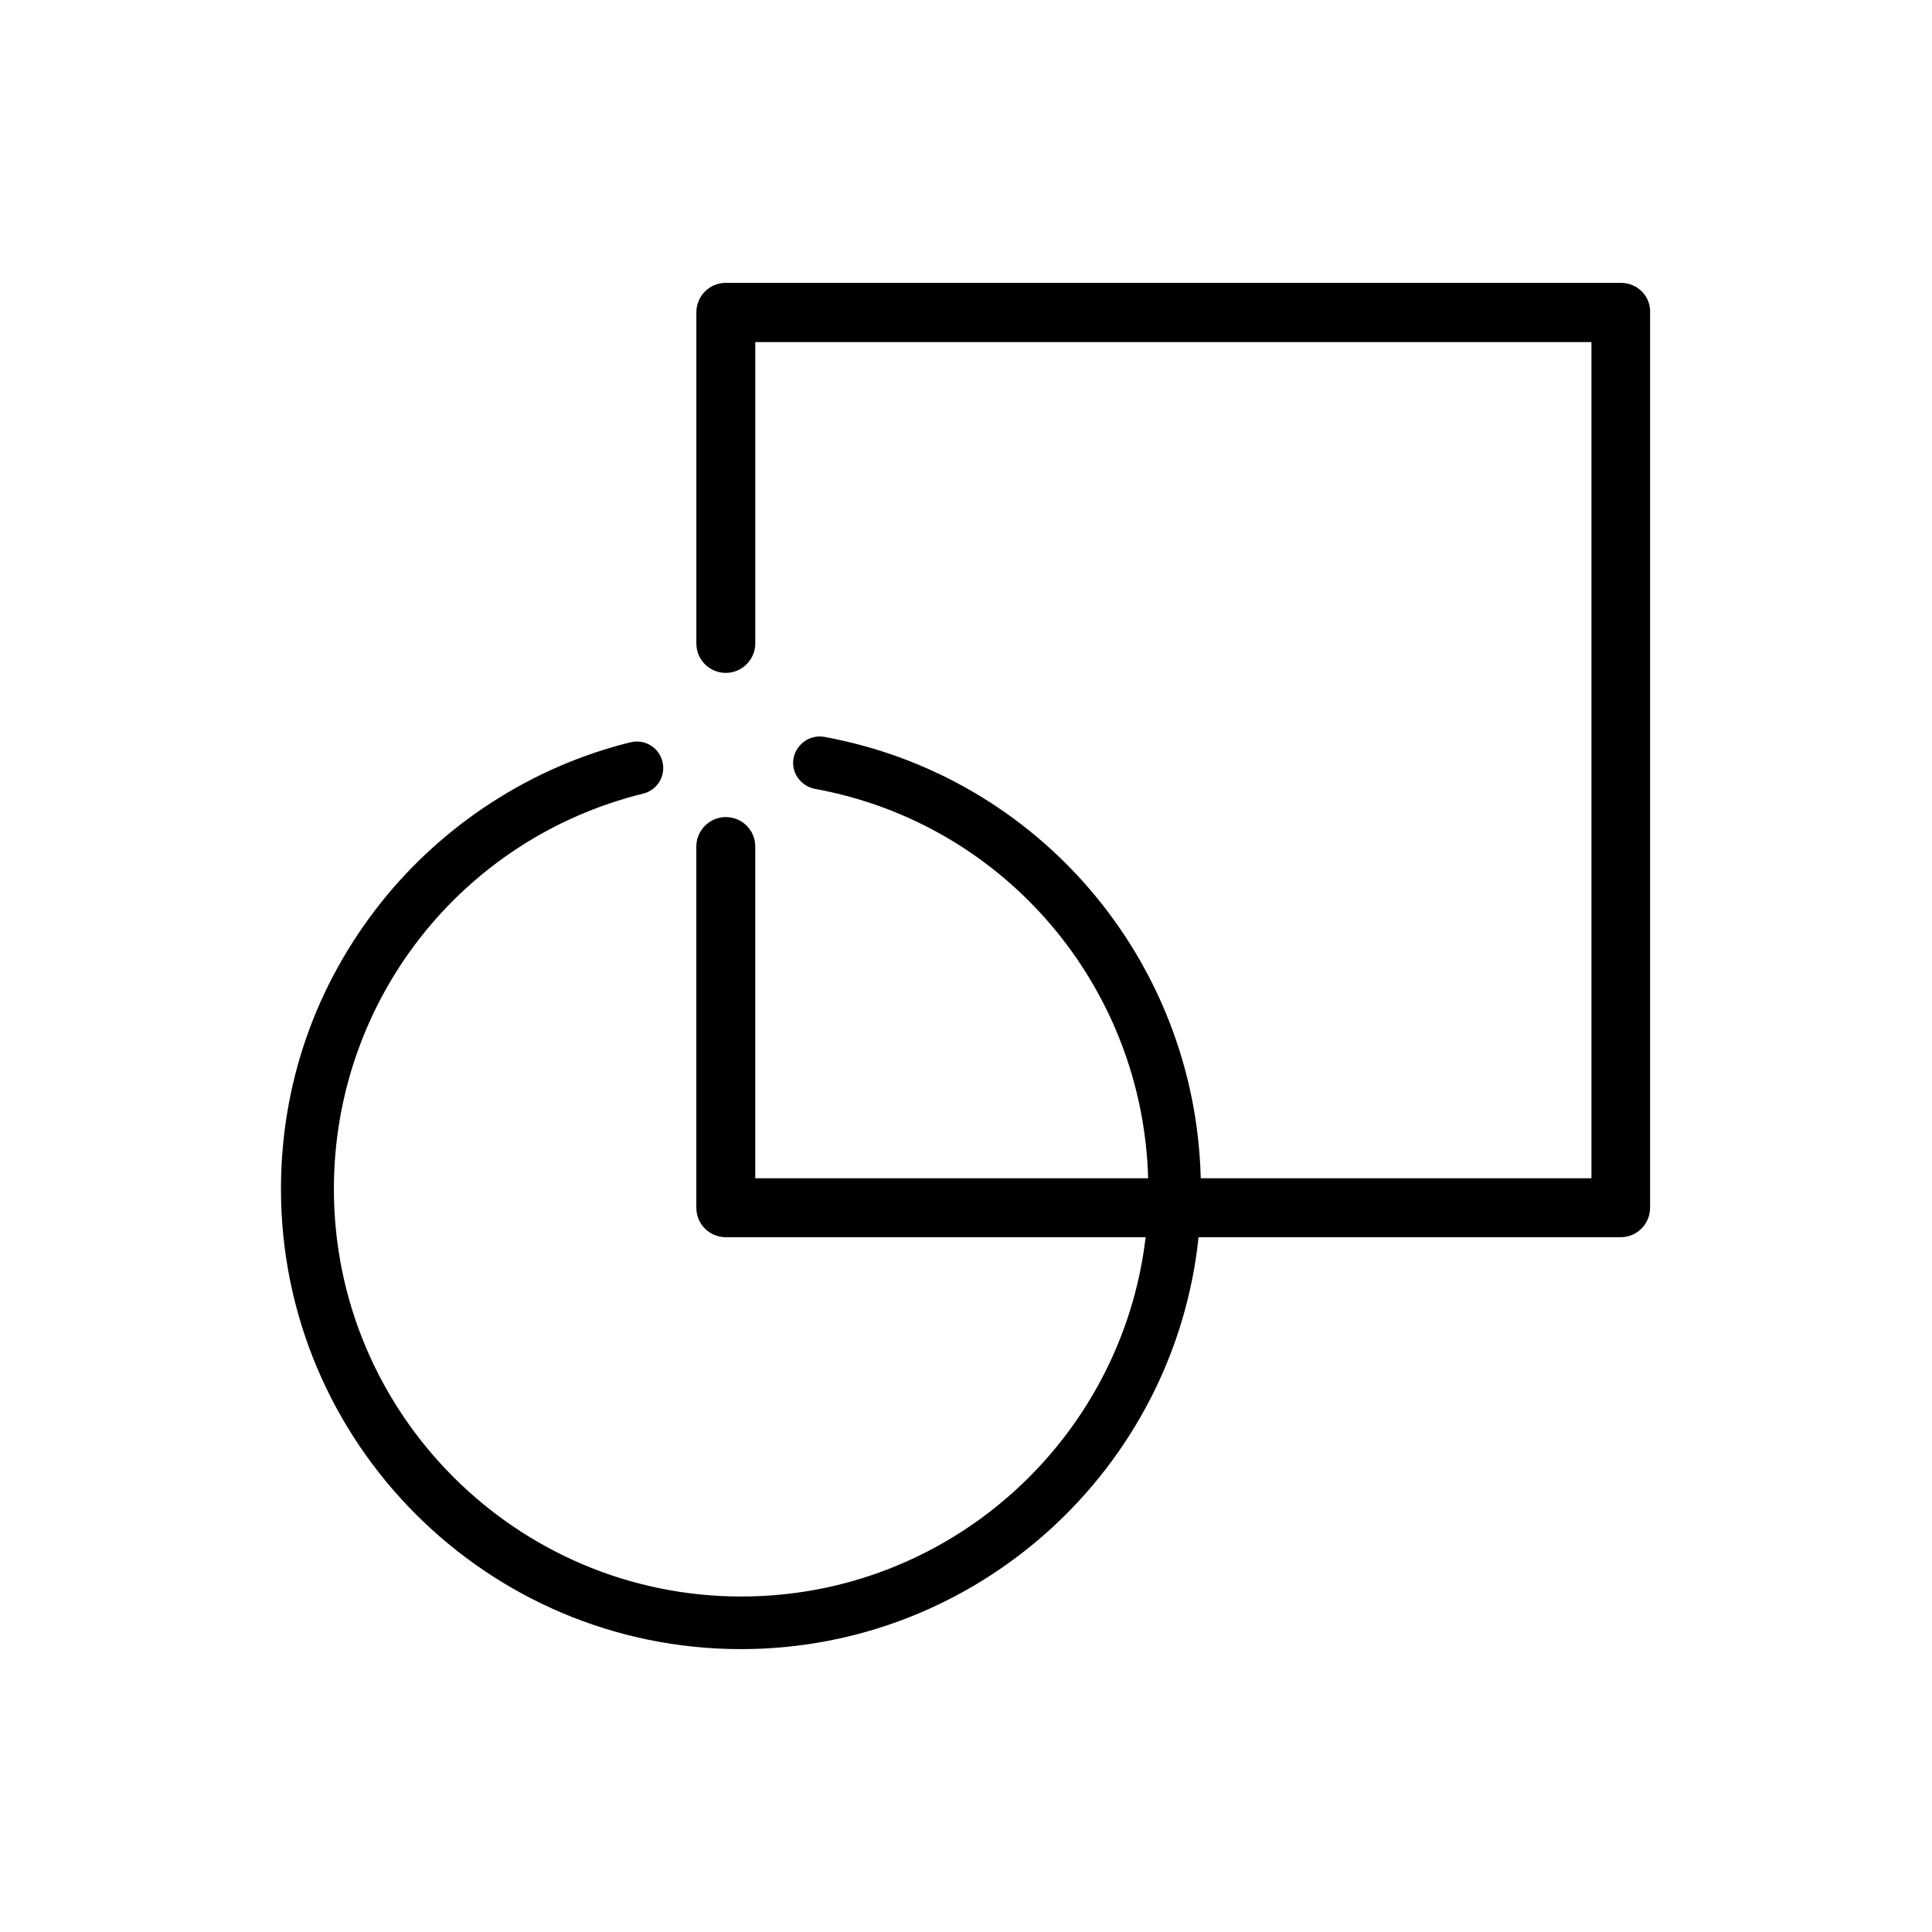 <?xml version="1.0" encoding="UTF-8"?>
<!-- Uploaded to: SVG Repo, www.svgrepo.com, Generator: SVG Repo Mixer Tools -->
<svg fill="#000000" width="800px" height="800px" version="1.1" viewBox="144 144 512 512" xmlns="http://www.w3.org/2000/svg">
 <path d="m573.56 218.96h-237.21c-4.367 0-7.809 3.527-7.809 7.809v87.746c0 4.367 3.527 7.809 7.809 7.809s7.809-3.527 7.809-7.809v-79.855h221.59v221.59h-103.54c-1.426-57.602-42.824-106.55-99.754-116.97-3.777-0.672-7.391 1.848-8.145 5.625-0.754 3.777 1.848 7.391 5.625 8.145 50.297 9.152 86.906 52.312 88.336 103.2h-104.12v-87.91c0-4.367-3.527-7.809-7.809-7.809s-7.809 3.527-7.809 7.809v95.723c0 4.367 3.527 7.809 7.809 7.809h111.26c-6.297 53.57-51.891 95.219-107.14 95.219-59.535 0-107.98-48.449-107.98-107.98 0-49.793 33.672-92.867 81.953-104.79 3.777-0.922 6.047-4.703 5.121-8.48-0.922-3.777-4.703-6.047-8.48-5.121-25.945 6.383-49.543 21.578-66.25 42.656-17.215 21.746-26.367 47.945-26.367 75.738 0 67.258 54.664 121.92 121.92 121.92 62.891 0 114.87-47.945 121.25-109.16h111.85c4.367 0 7.809-3.527 7.809-7.809v-237.29c0.168-4.285-3.359-7.809-7.723-7.809z"/>
</svg>